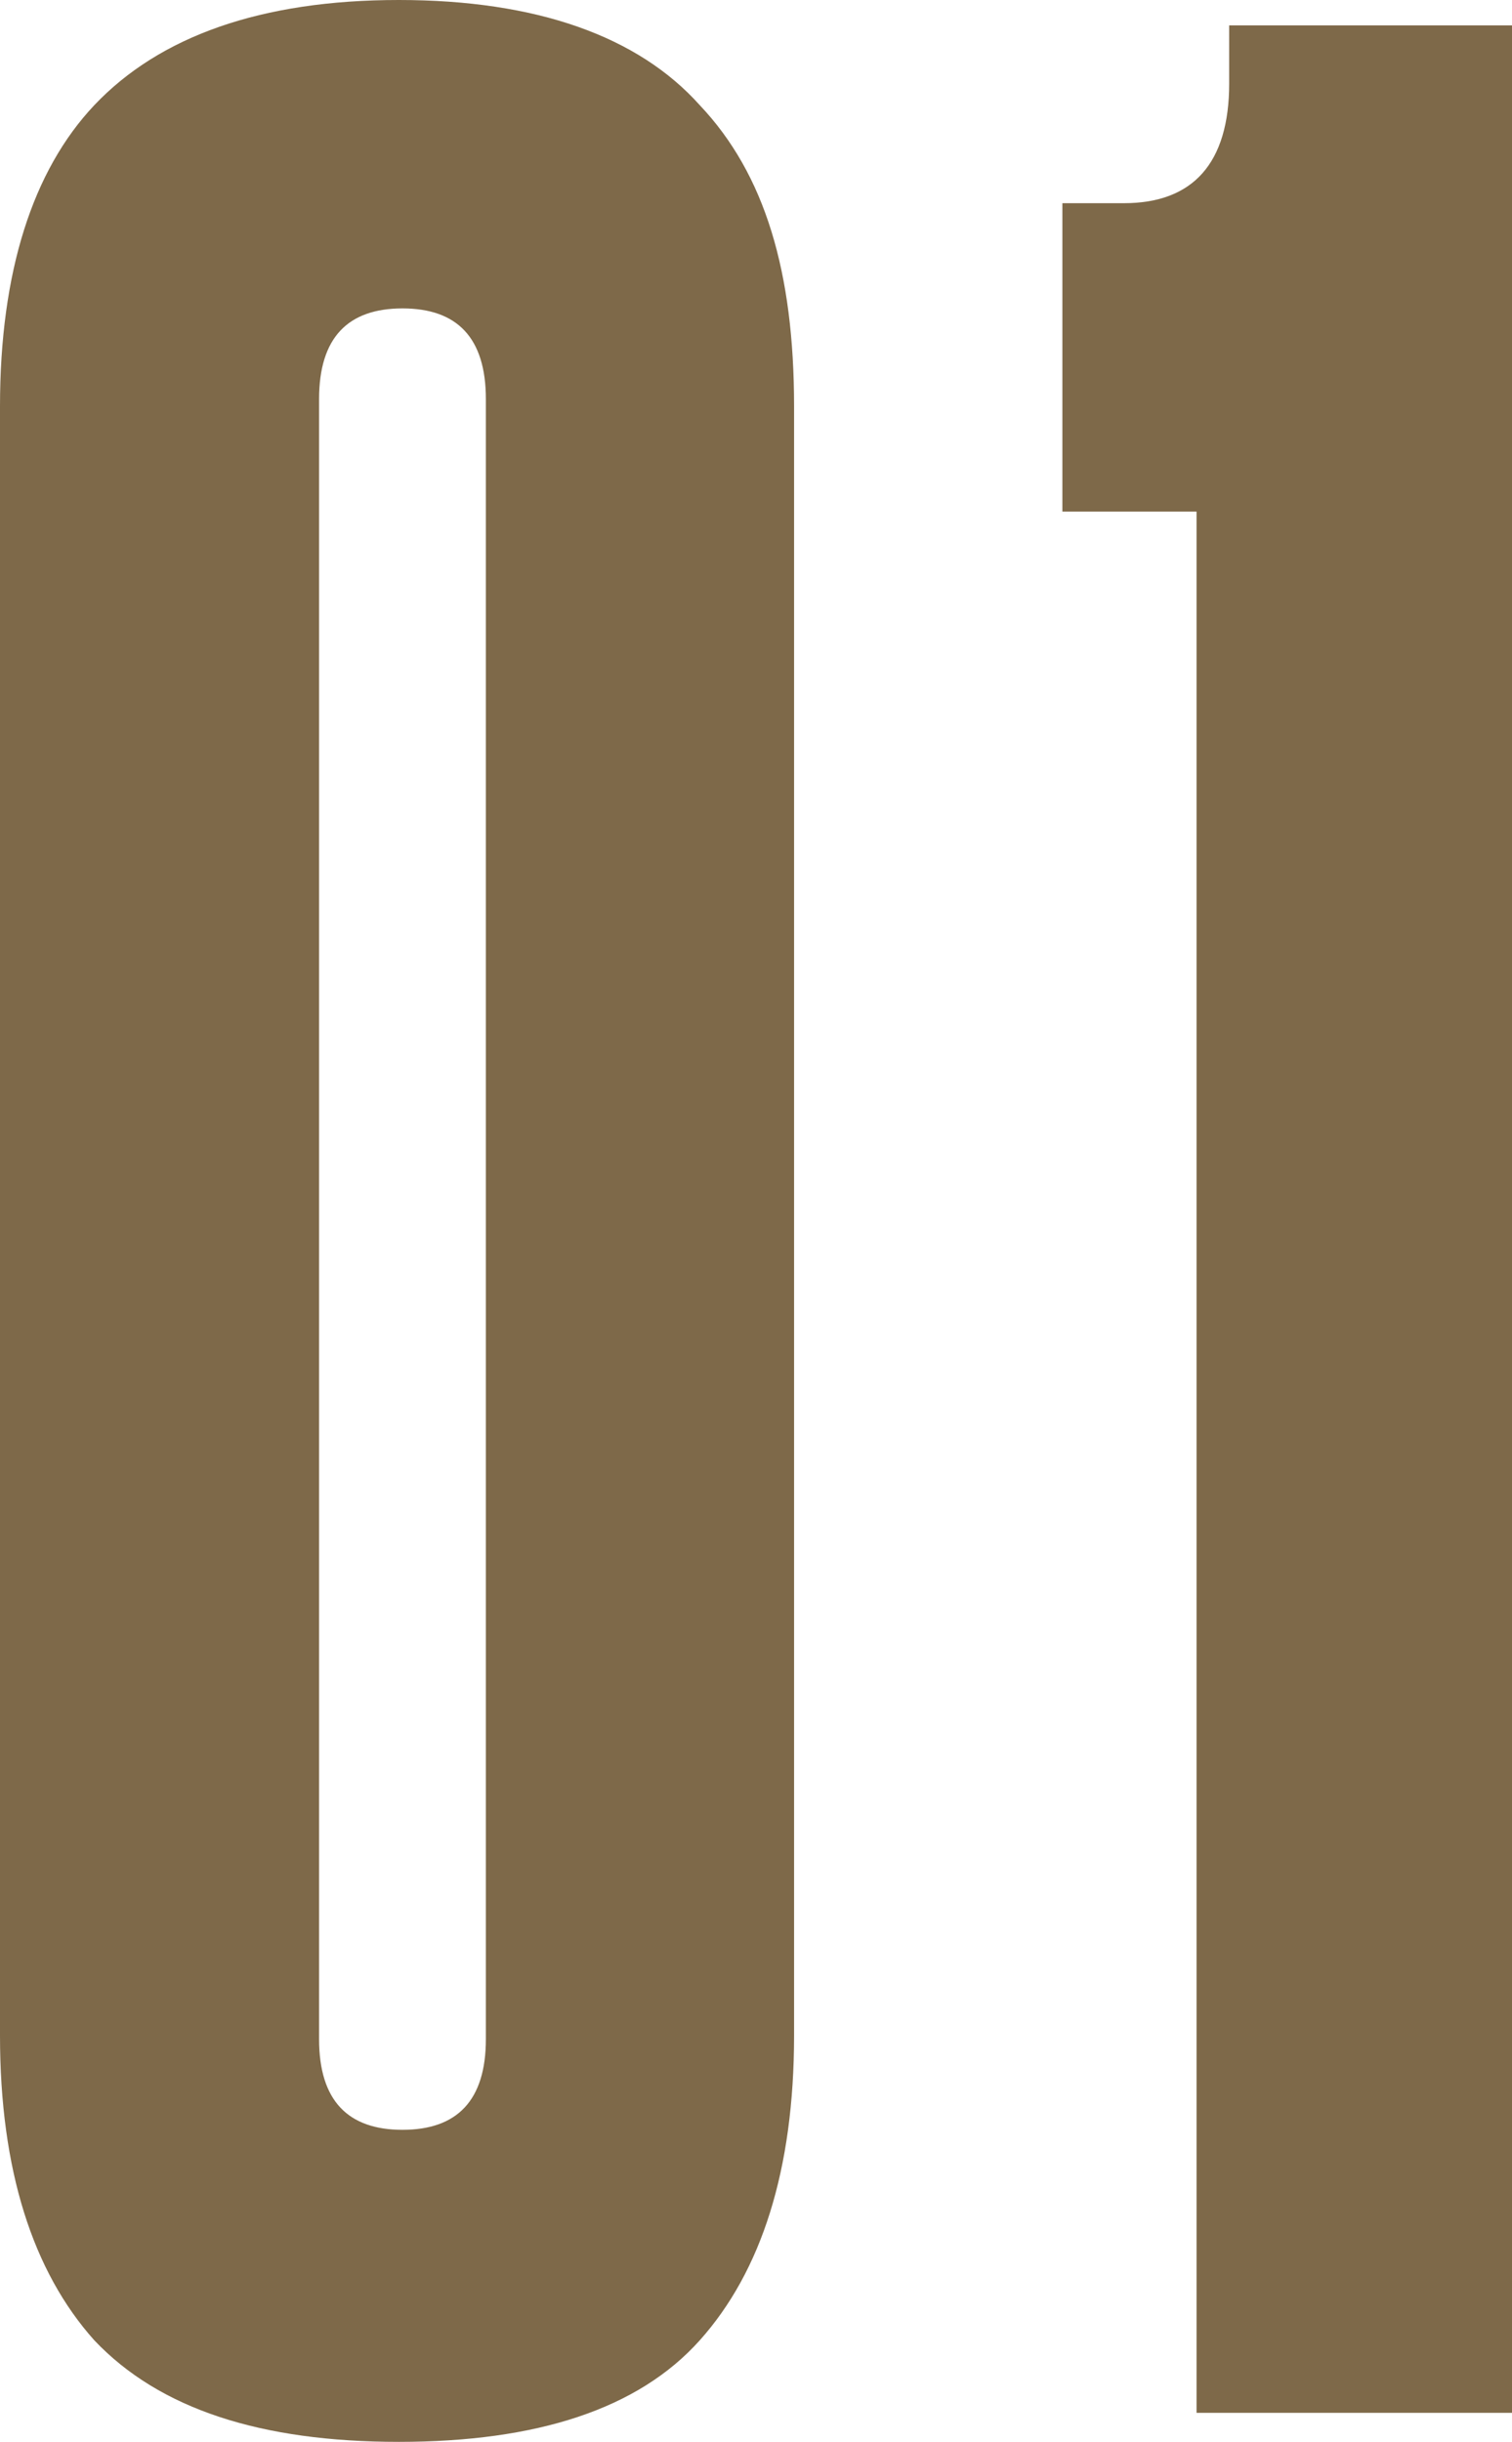 <?xml version="1.0" encoding="utf-8"?>
<!-- Generator: Adobe Illustrator 24.2.3, SVG Export Plug-In . SVG Version: 6.00 Build 0)  -->
<svg version="1.1" id="Layer_1" xmlns="http://www.w3.org/2000/svg" xmlns:xlink="http://www.w3.org/1999/xlink" x="0px" y="0px"
	 viewBox="0 0 41.7 67.3" style="enable-background:new 0 0 41.7 67.3;" xml:space="preserve">
<style type="text/css">
	.st0{fill:#7E6949;}
</style>
<path class="st0" d="M0,11.2c0-3.7,0.9-6.5,2.6-8.3C4.4,1,7.2,0,11,0c3.8,0,6.6,1,8.3,2.9c1.8,1.9,2.6,4.6,2.6,8.3v44.9
	c0,3.7-0.9,6.5-2.6,8.4c-1.7,1.9-4.5,2.8-8.3,2.8c-3.8,0-6.6-0.9-8.4-2.8C0.9,62.6,0,59.8,0,56.1V11.2z M13.4,11
	c0-1.7-0.8-2.5-2.3-2.5c-1.5,0-2.3,0.8-2.3,2.5v45.2c0,1.7,0.8,2.5,2.3,2.5c1.5,0,2.3-0.8,2.3-2.5V11z M33,66.6V14.1h-3.7V5.6H31
	c1.9,0,2.9-1.1,2.9-3.3V0.7h7.8v65.8H33z"/>
</svg>
